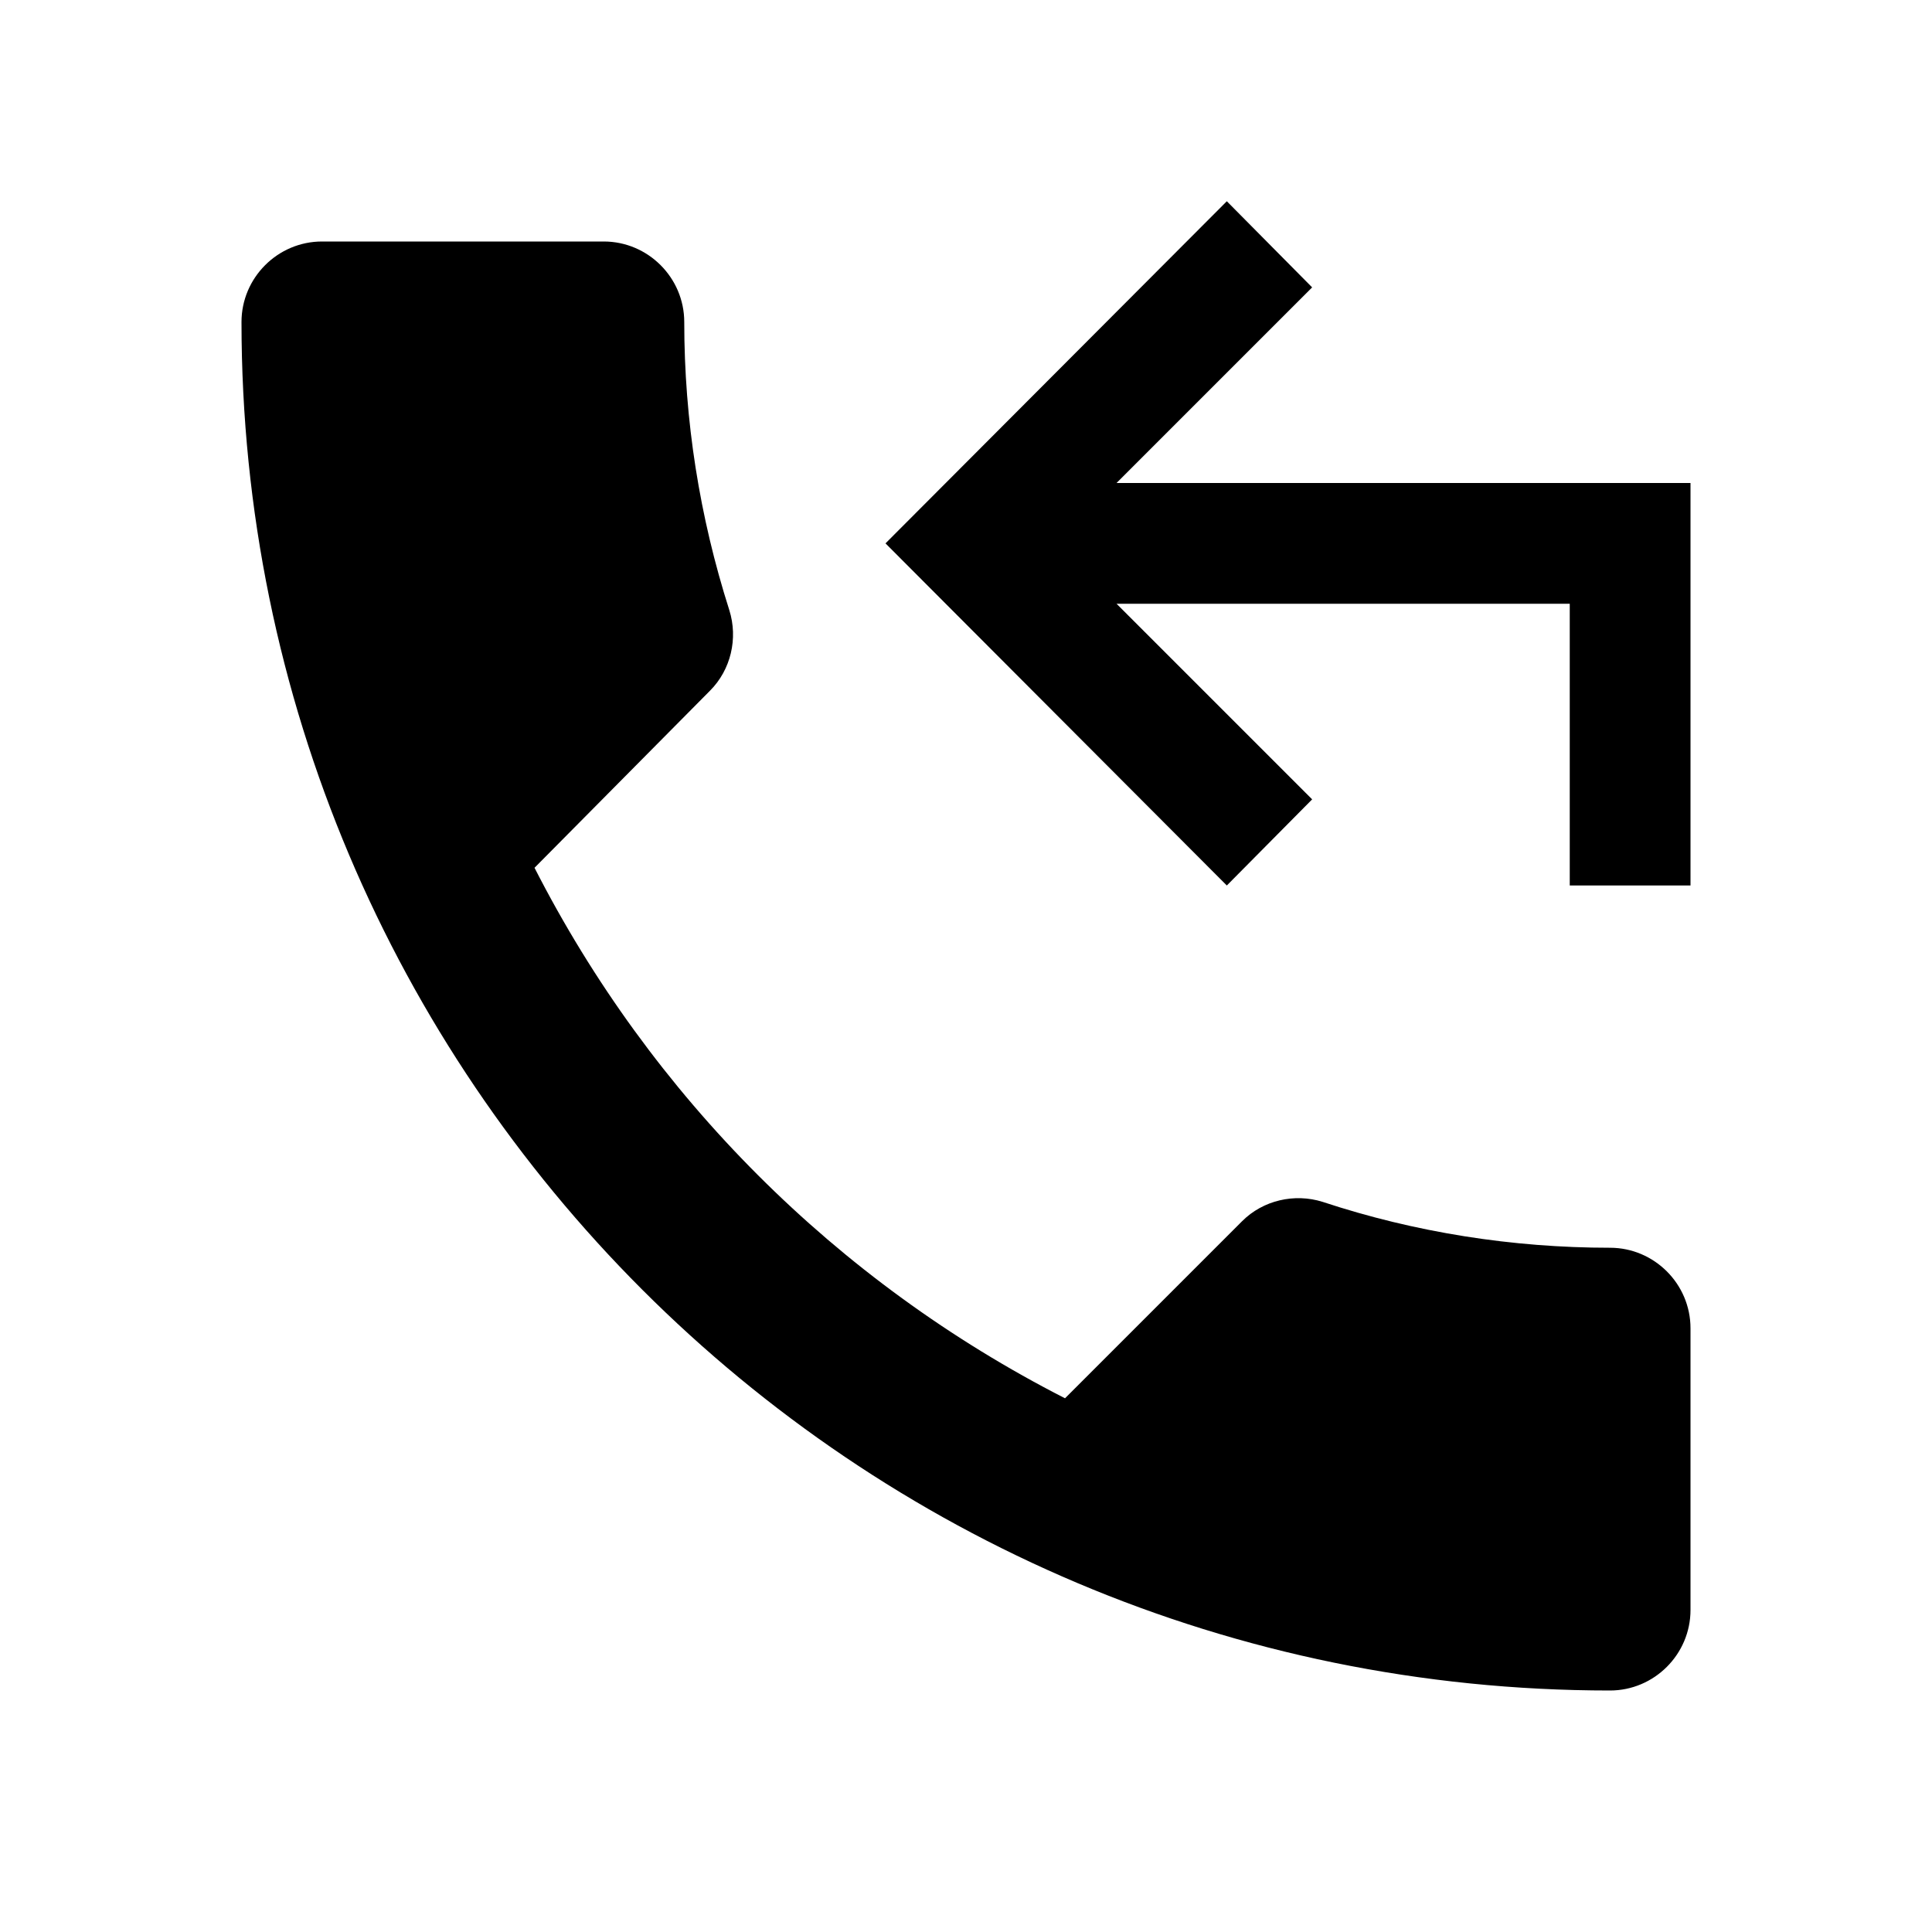<?xml version="1.0" encoding="UTF-8"?><!DOCTYPE svg PUBLIC "-//W3C//DTD SVG 1.1//EN" "http://www.w3.org/Graphics/SVG/1.1/DTD/svg11.dtd"><svg xmlns="http://www.w3.org/2000/svg" xmlns:xlink="http://www.w3.org/1999/xlink" version="1.1" width="24" height="24" viewBox="0 0 24 24"><path d="M21,6V11H19.5V7.5H13.87L16.3,9.93L15.24,11L11,6.75L15.24,2.5L16.3,3.57L13.87,6H21M8.82,8.58C9.08,8.32 9.17,7.93 9.06,7.58C8.69,6.42 8.5,5.22 8.5,4C8.5,3.45 8.05,3 7.5,3H4C3.45,3 3,3.45 3,4C3,13.39 10.61,21 20,21C20.55,21 21,20.55 21,20V16.5C21,15.95 20.55,15.5 20,15.5C18.79,15.5 17.58,15.31 16.43,14.93C16.08,14.82 15.69,14.91 15.43,15.17L13.23,17.37C10.39,15.92 8.09,13.62 6.64,10.78L8.82,8.58Z" /></svg>